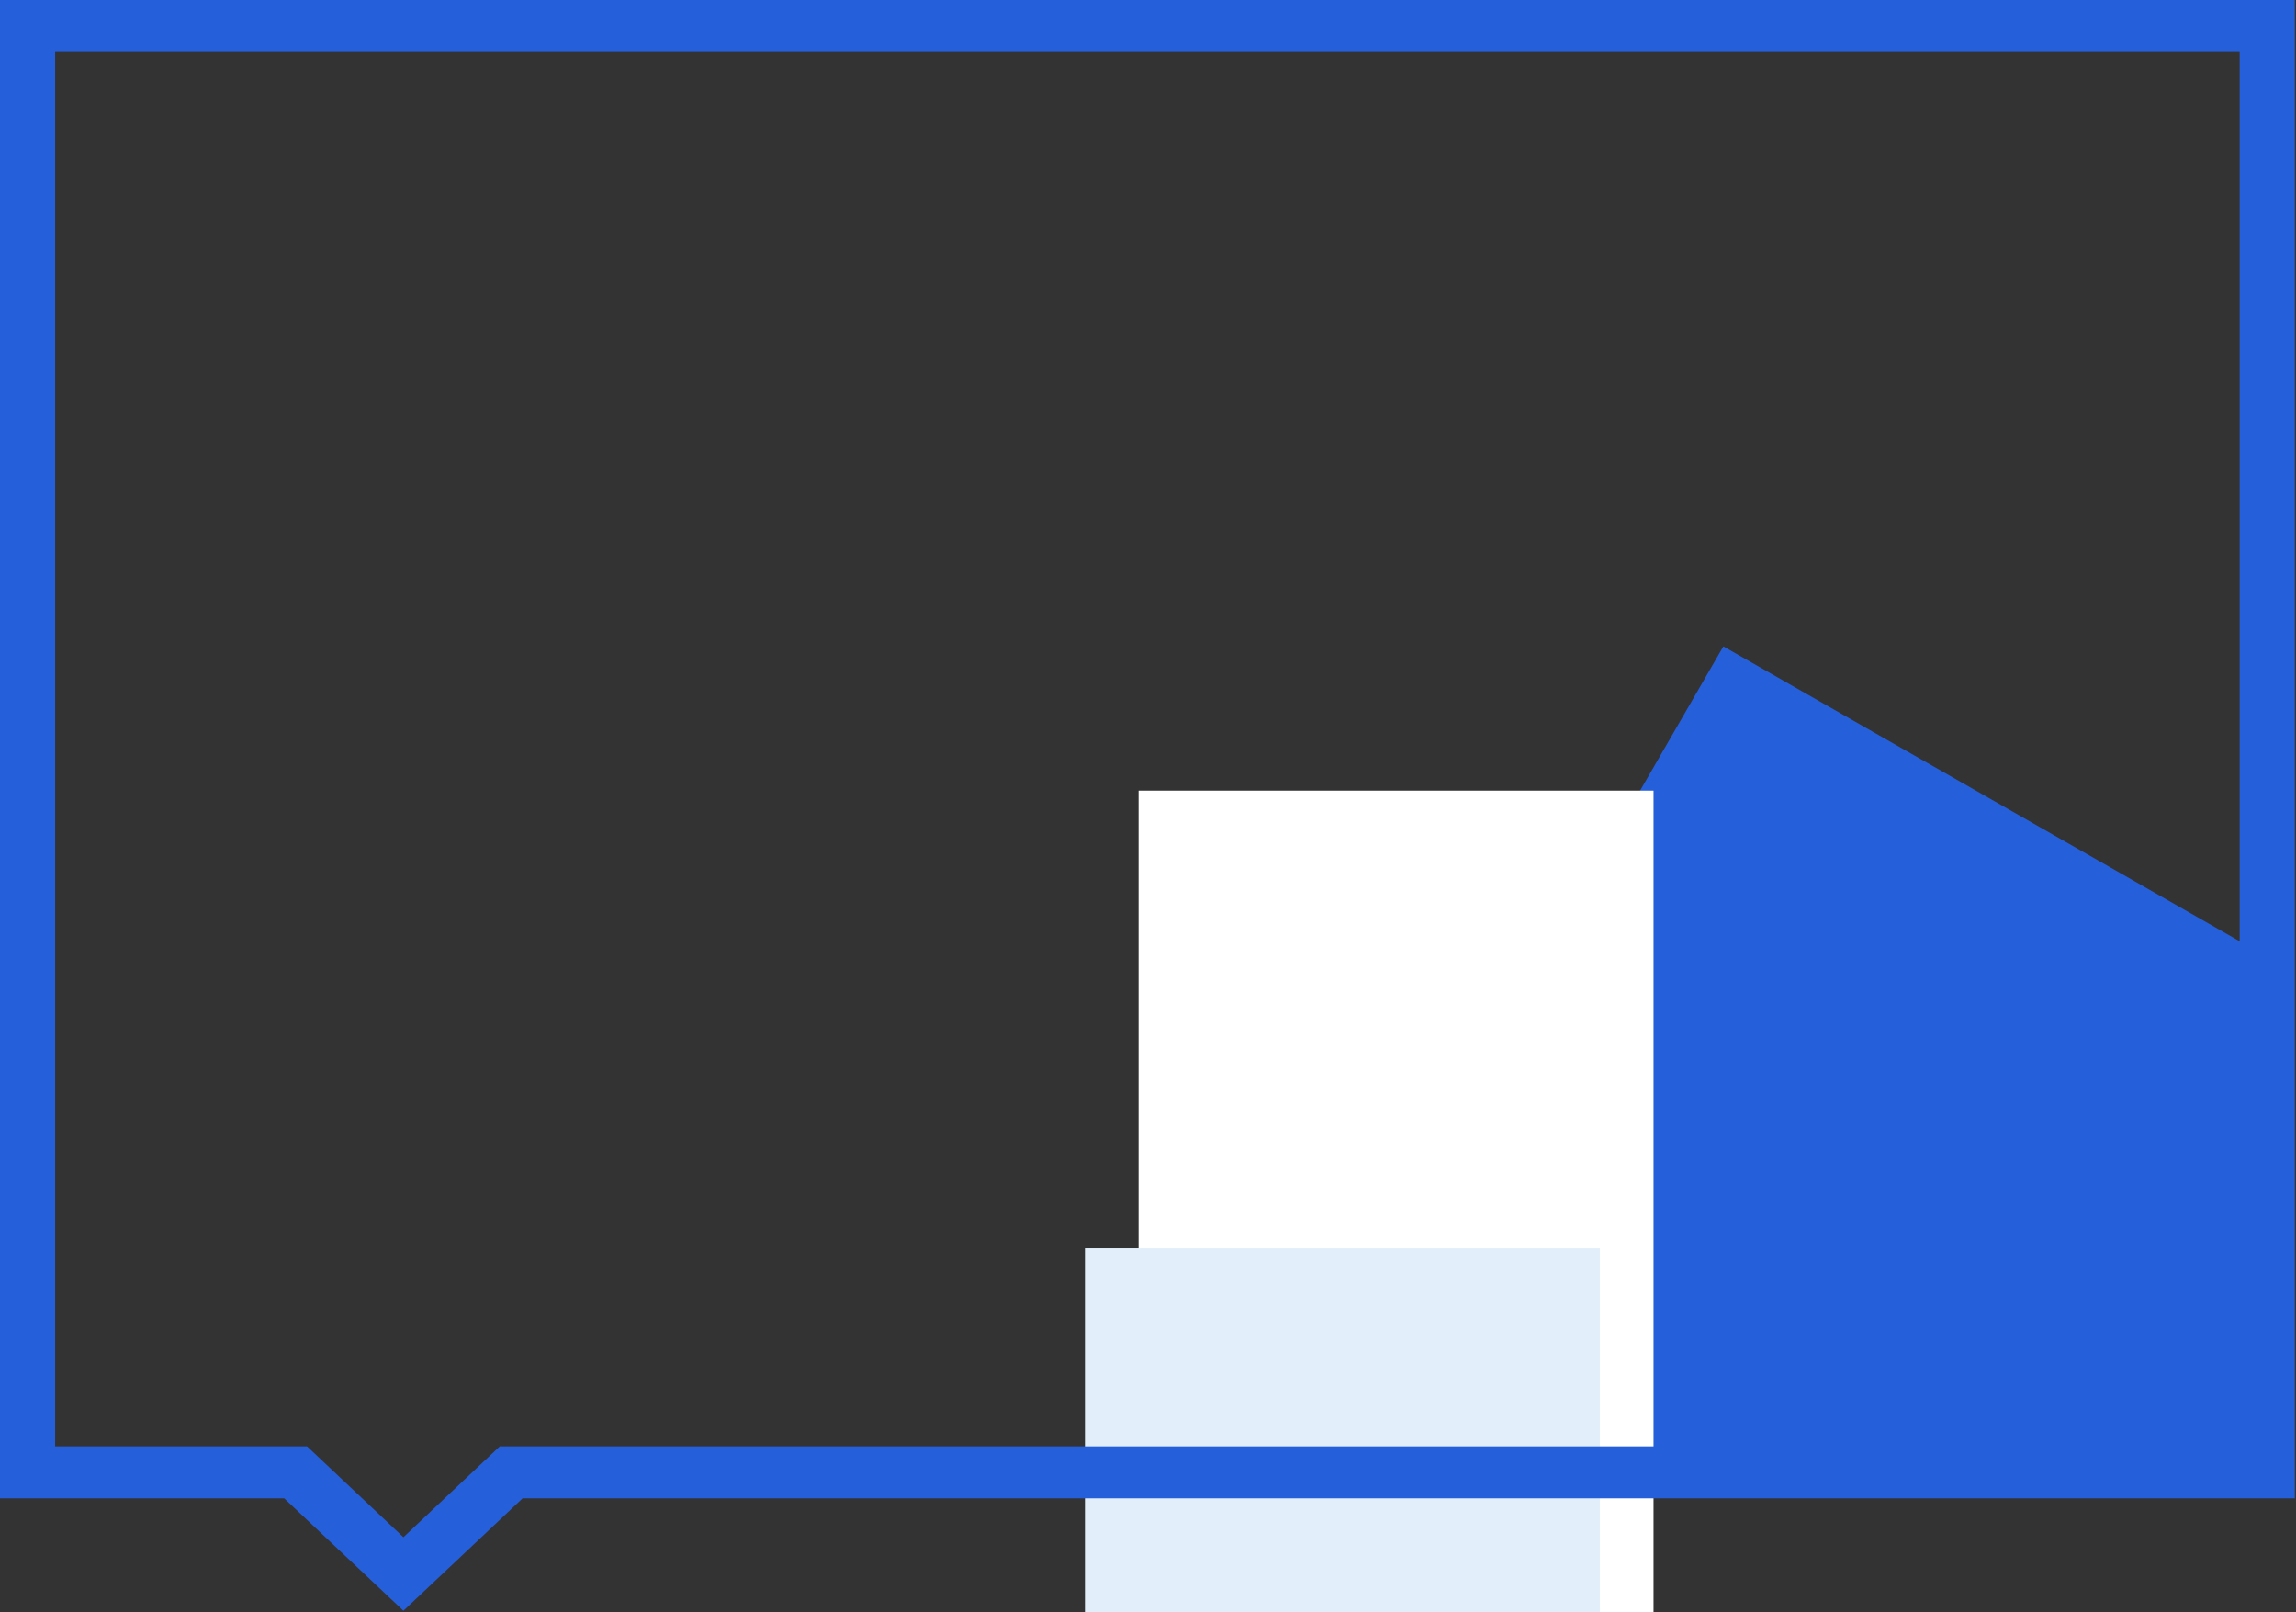 <?xml version="1.0" encoding="UTF-8"?> <svg xmlns="http://www.w3.org/2000/svg" viewBox="0 0 856.00 601.00" data-guides="{&quot;vertical&quot;:[],&quot;horizontal&quot;:[]}"><rect x="0" y="0" width="856.00" height="601.00" fill="#333333" stroke="none"/><defs></defs><path fill="#265fda" stroke="none" fill-opacity="1" stroke-width="1" stroke-opacity="1" clip-rule="evenodd" fill-rule="evenodd" id="tSvg938ced3eaa" title="Path 2" d="M642.507 240.955C582.005 345.748 521.502 450.54 461 555.333C589.391 550.56 717.783 545.786 846.174 541.013C846.174 479.765 846.174 418.517 846.174 357.269C778.285 318.498 710.396 279.726 642.507 240.955Z"></path><path fill="#ffffff" fill-opacity="1" stroke="" stroke-opacity="0" stroke-width="1" id="tSvg12fdfaf90a" title="Rectangle 1" d="M424.471 294.725H616.471V655.725H424.471Z" style="transform: rotate(29.852deg); transform-origin: 520.471px 475.225px;"></path><path fill="#e2effb" fill-opacity="1" stroke="" stroke-opacity="0" stroke-width="1" id="tSvg89b7677980" title="Rectangle 2" d="M404.471 465.333H596.471V826.333H404.471Z" rx="0" ry="0" style="transform: rotate(90.861deg); transform-origin: 500.471px 645.833px;"></path><path fill="#265fda" stroke="none" fill-opacity="1" stroke-width="1" stroke-opacity="1" id="tSvg10024748409" title="Path 1" d="M835 19.381C835 192.643 835 365.905 835 539.167C621.61 539.167 408.221 539.167 194.831 539.167C191.993 539.167 189.156 539.167 186.318 539.167C184.312 541.059 182.305 542.951 180.299 544.843C170.331 554.242 160.363 563.64 150.395 573.039C140.428 563.641 130.462 554.243 120.495 544.845C118.488 542.952 116.482 541.06 114.475 539.167C111.638 539.167 108.8 539.167 105.963 539.167C77.493 539.167 49.024 539.167 20.554 539.167C20.554 365.905 20.554 192.643 20.554 19.381C292.036 19.381 563.518 19.381 835 19.381ZM855.554 0C570.369 0 285.185 0 0 0C0 186.182 0 372.365 0 558.547C35.32 558.547 70.64 558.547 105.96 558.547C120.771 572.513 135.582 586.48 150.393 600.446C165.205 586.48 180.016 572.513 194.828 558.547C415.069 558.547 635.31 558.547 855.551 558.547C855.551 372.365 855.551 186.182 855.551 0C855.552 0 855.553 0 855.554 0Z"></path></svg> 